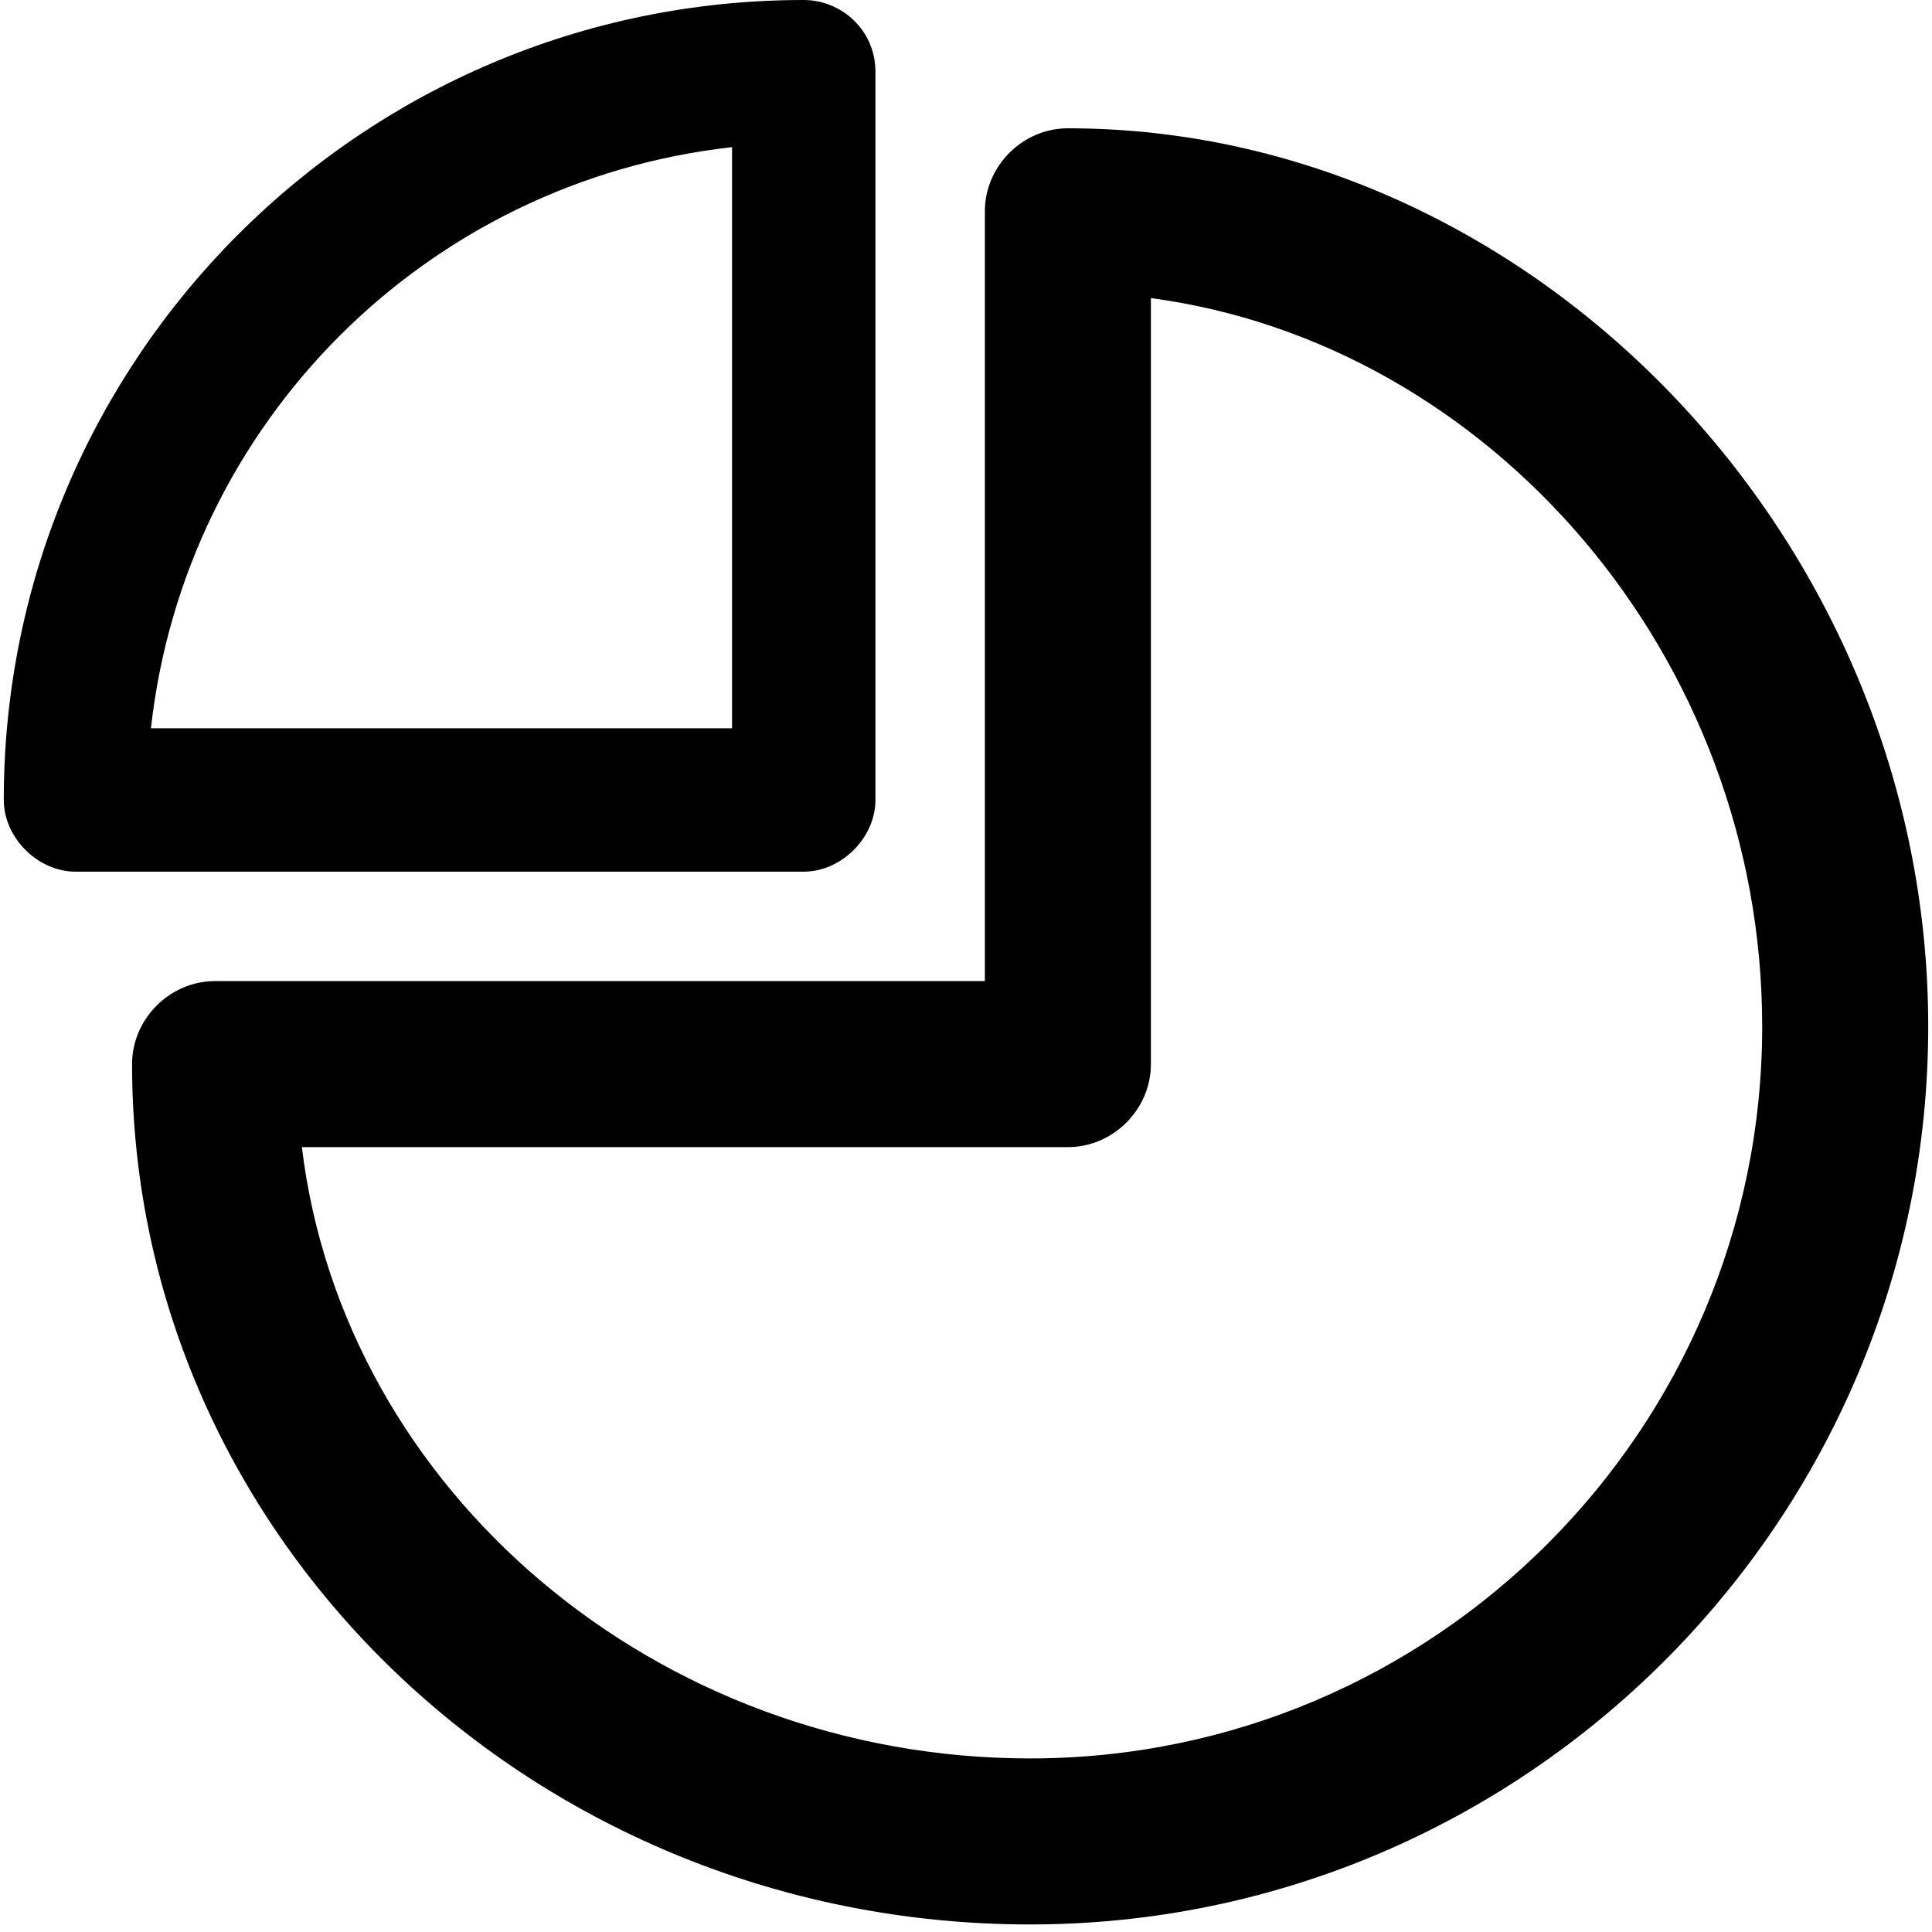 <?xml version="1.0" encoding="utf-8"?>
<!-- Generator: Adobe Illustrator 16.0.4, SVG Export Plug-In . SVG Version: 6.00 Build 0)  -->
<!DOCTYPE svg PUBLIC "-//W3C//DTD SVG 1.1//EN" "http://www.w3.org/Graphics/SVG/1.1/DTD/svg11.dtd">
<svg version="1.1" id="Layer_1" xmlns="http://www.w3.org/2000/svg" xmlns:xlink="http://www.w3.org/1999/xlink" x="0px" y="0px"
	 width="512px" height="512px" viewBox="0 0 512 512" enable-background="new 0 0 512 512" xml:space="preserve">
<g>
	<path d="M232,212V19c0-11-9-19-19-19C96,0,1,95,1,212c0,10,9,19,19,19h193C223,231,232,222,232,212z M194,193H40
		c9-81,73-145,154-154V193z"/>
	<path d="M283,34c-12,0-22,10-22,22v204H57c-12,0-22,10-22,22c0,126,107,228,238,228s238-107,238-238C511,143,406,34,283,34z
		 M273,466c-99,0-182-71-193-162h203c12,0,22-10,22-22V79c90,12,162,95,162,193C467,379,380,466,273,466z"/>
</g>
</svg>
